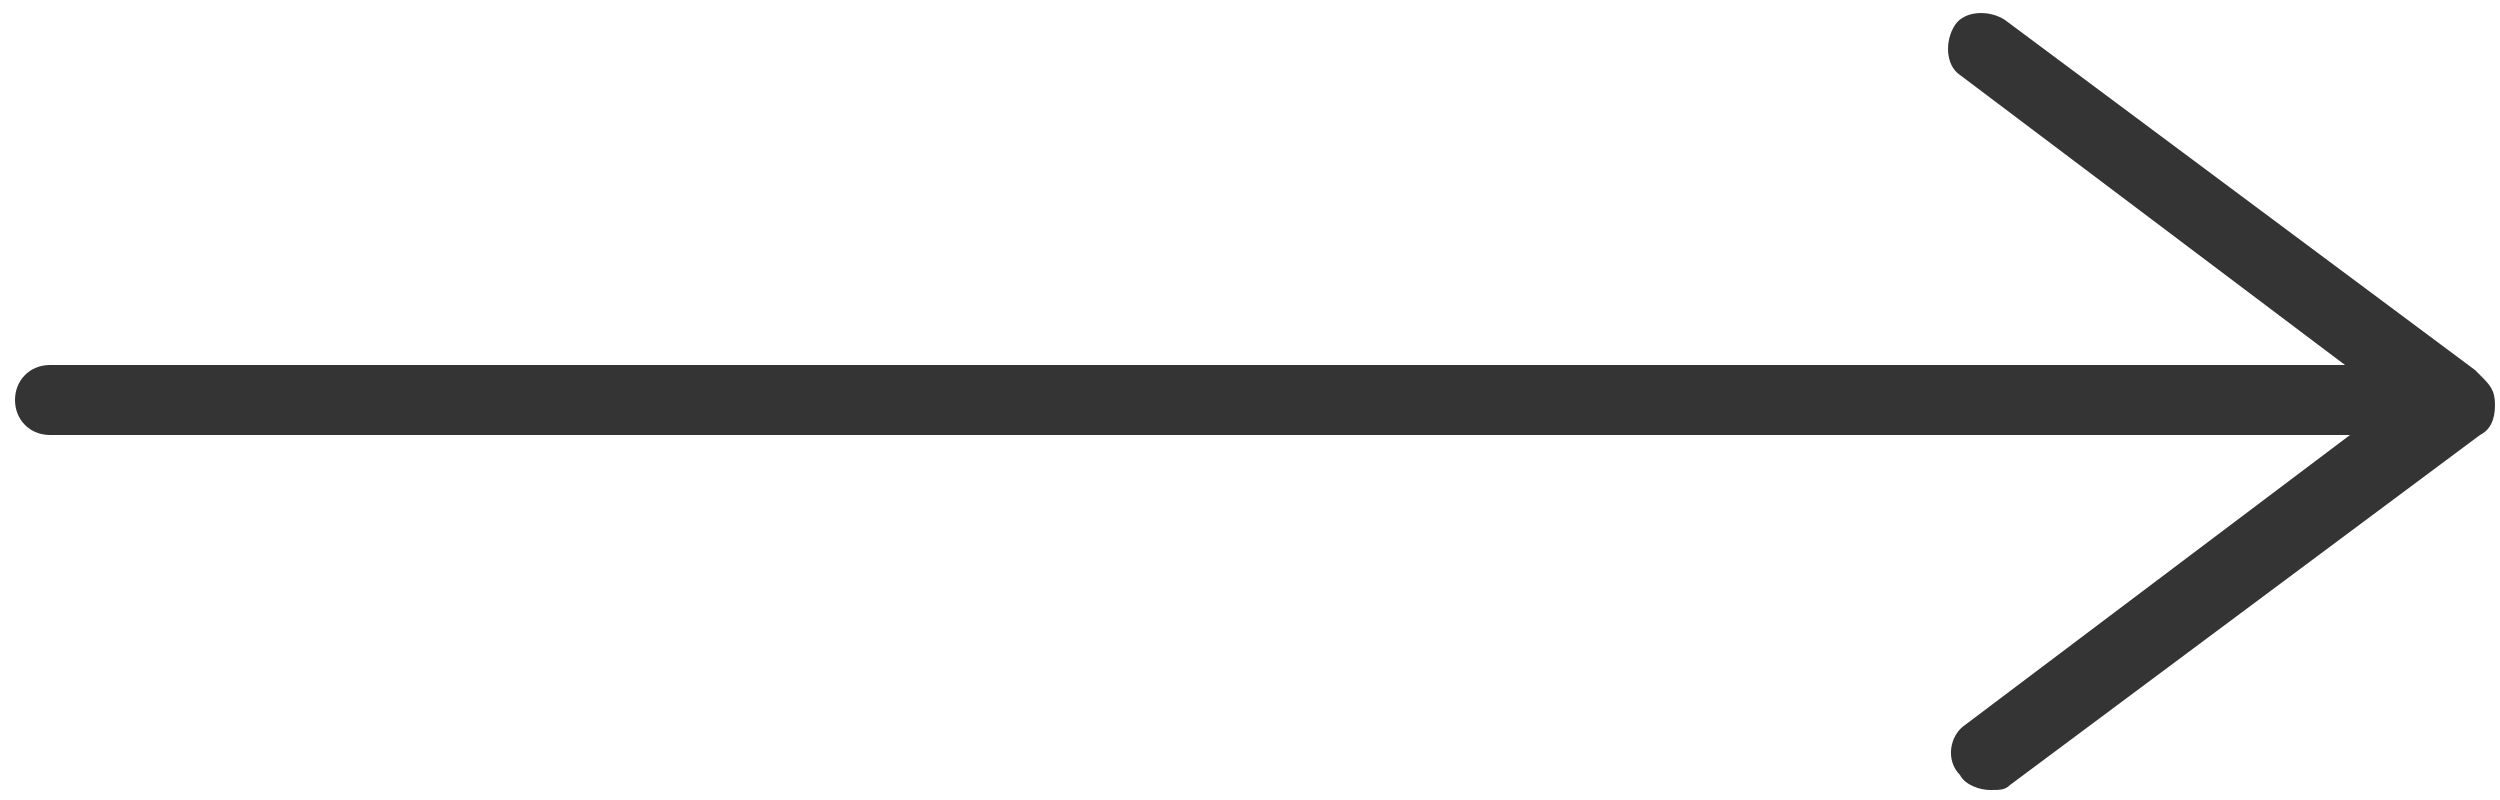 <?xml version="1.0" encoding="UTF-8"?>
<svg id="_レイヤー_1" data-name="レイヤー_1" xmlns="http://www.w3.org/2000/svg" version="1.1" viewBox="0 0 50 16">
  <!-- Generator: Adobe Illustrator 29.1.0, SVG Export Plug-In . SVG Version: 2.1.0 Build 142)  -->
  <defs>
    <style>
      .st0 {
        fill: #343434;
      }
    </style>
  </defs>
  <path class="st0" d="M49.5,7.4L40.1.4c-.3-.2-.8-.2-1,.1-.2.3-.2.8.1,1l7.7,5.8H1c-.4,0-.7.3-.7.7s.3.7.7.7h46l-7.7,5.8c-.3.2-.4.7-.1,1,.1.2.4.3.6.3s.3,0,.4-.1l9.4-7c.2-.1.3-.3.3-.6s-.1-.4-.3-.6Z"/>
</svg>